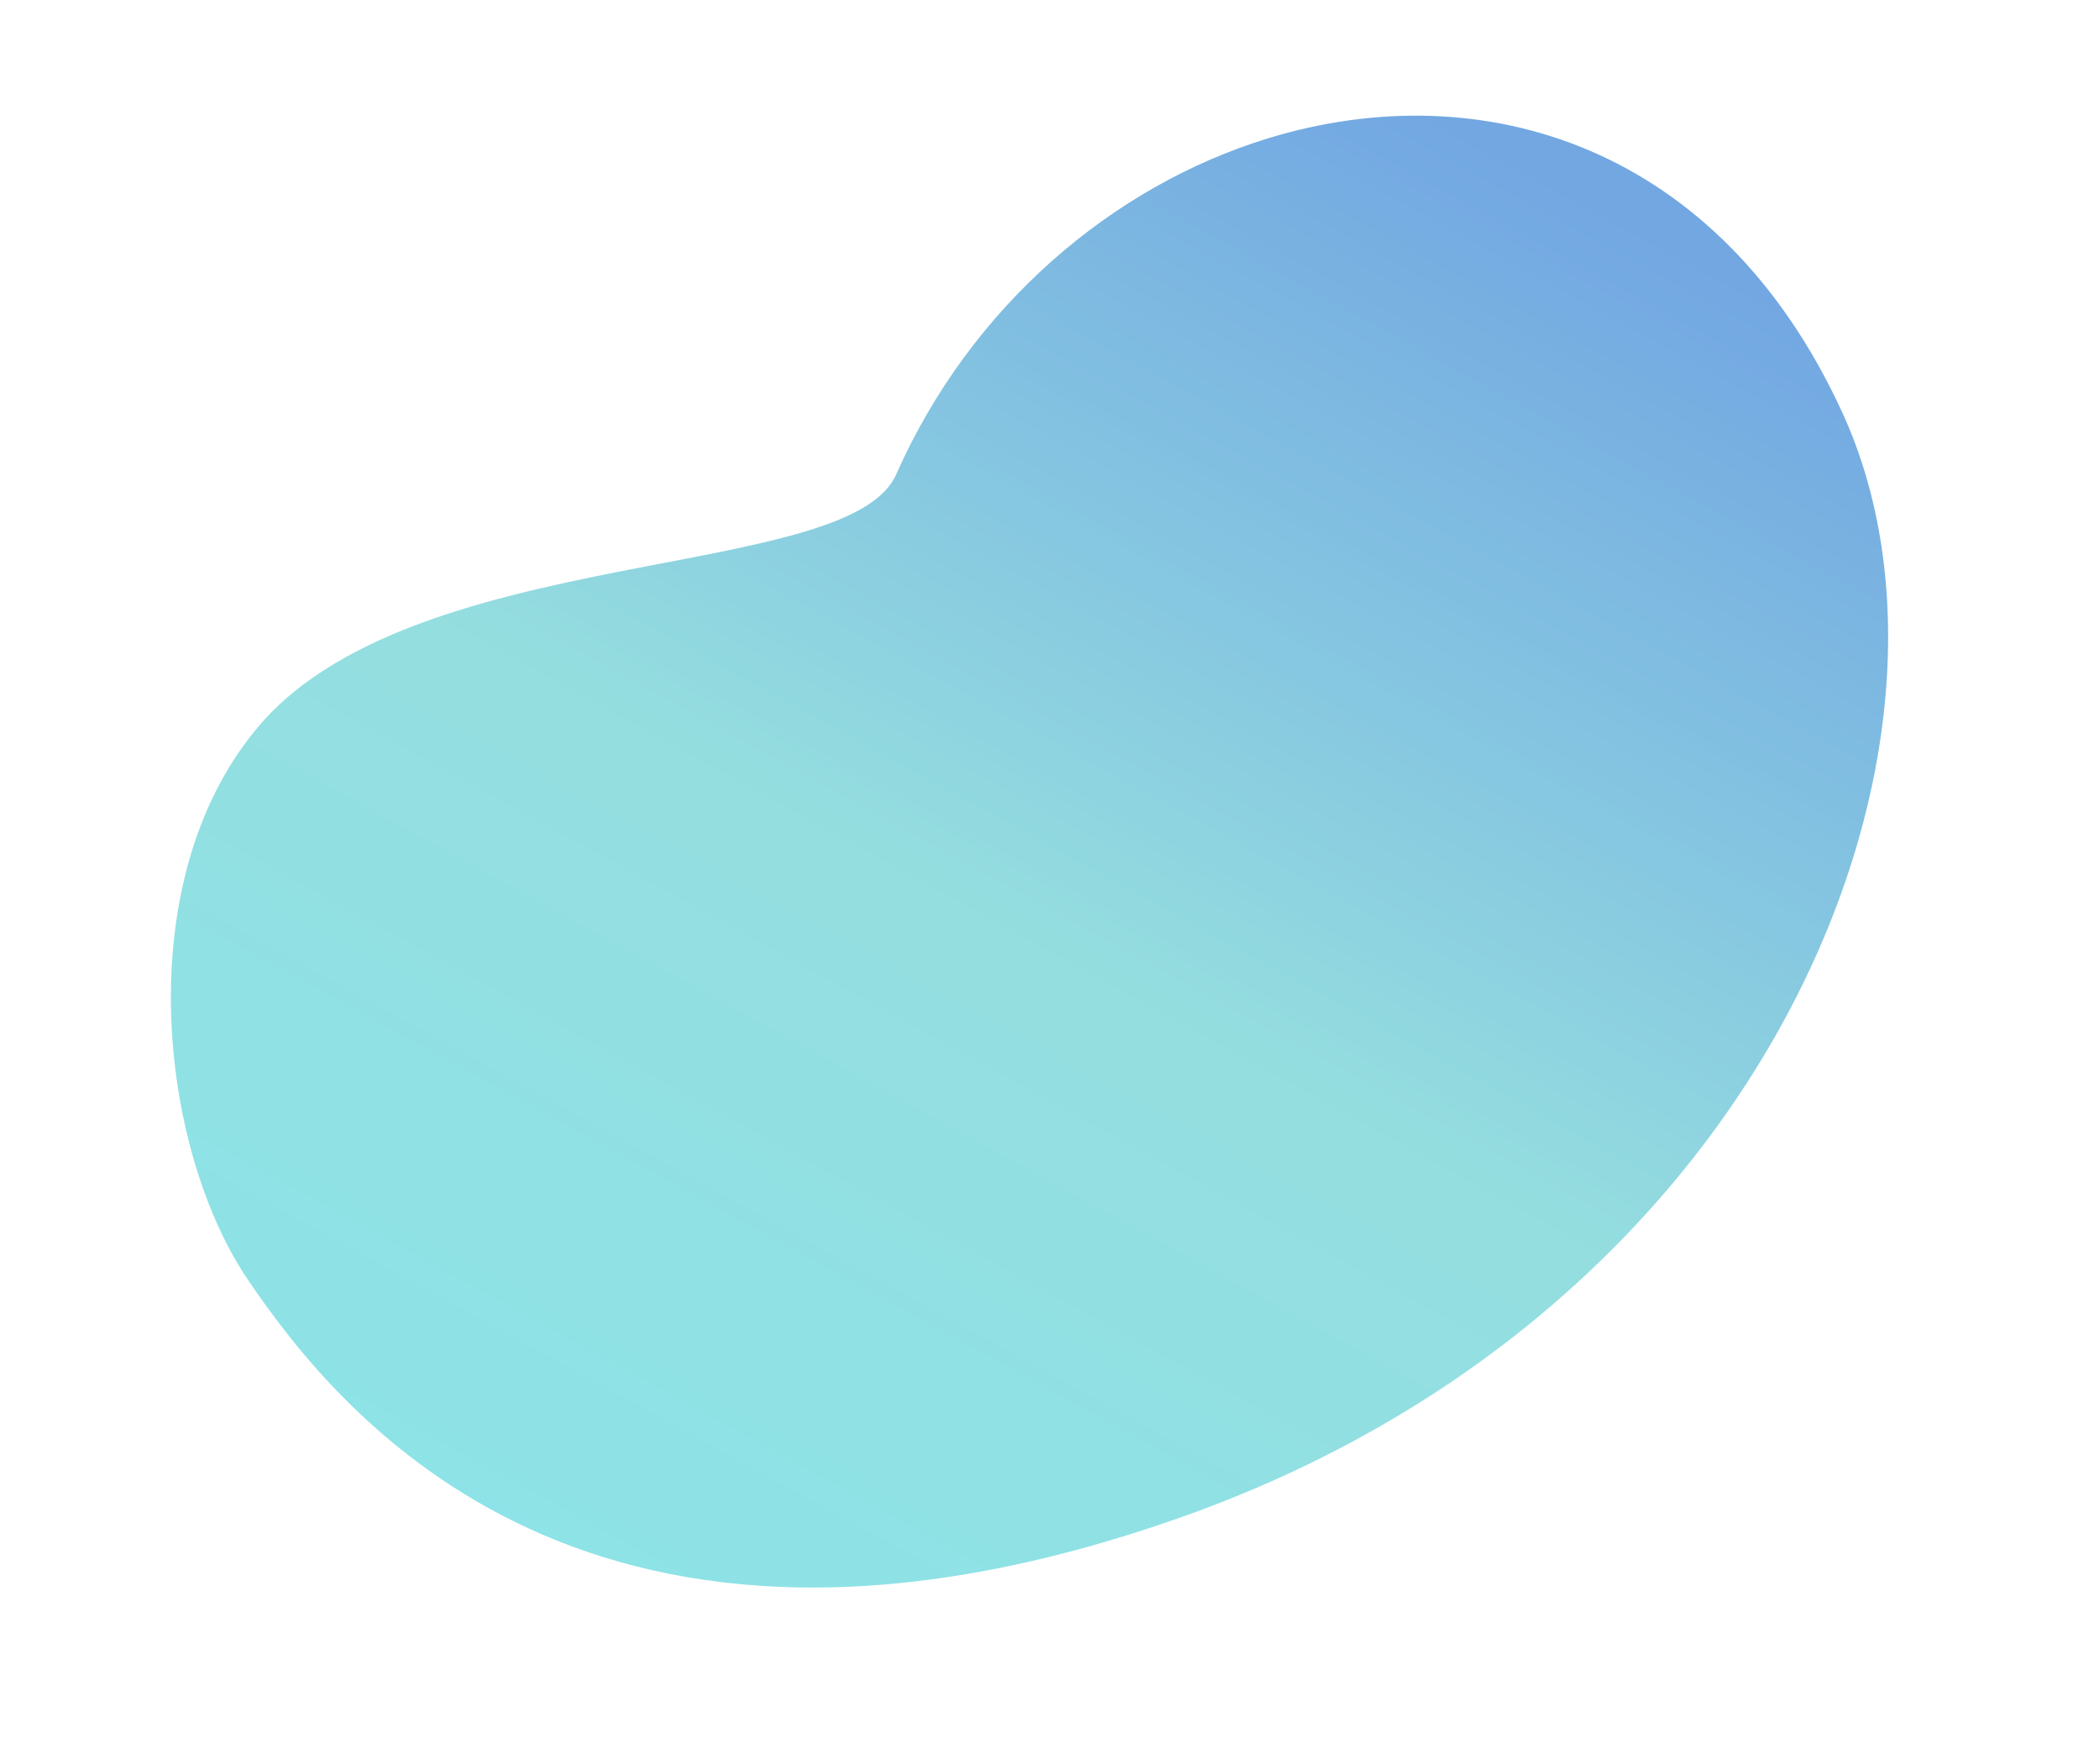 <svg xmlns="http://www.w3.org/2000/svg" xmlns:xlink="http://www.w3.org/1999/xlink" width="677.027" height="569" viewBox="0 0 677.027 569">
  <defs>
    <linearGradient id="linear-gradient" y1="0.98" x2="1" y2="0.27" gradientUnits="objectBoundingBox">
      <stop offset="0" stop-color="#2ccfd7"/>
      <stop offset="0.522" stop-color="#3ec3c6"/>
      <stop offset="1" stop-color="#005fca"/>
    </linearGradient>
    <clipPath id="clip-path">
      <path id="パス_9783" data-name="パス 9783" d="M427.56,0c-52.307.072-107.353,23.661-146.3,68.635-11.532,13.316-45.518,9.064-85.207,4.81-46.093-4.94-99.88-9.879-135.126,12.7C19.223,112.867.047,169.087,0,216.021v.345c.015,14.492,1.856,28.089,5.423,39.644,15.869,51.4,64.1,169.929,265.745,161.108s323.339-162.91,307.793-278.436C566.285,44.489,499.78.1,428.03,0Z" fill="url(#linear-gradient)"/>
    </clipPath>
  </defs>
  <g id="グループ_9063" data-name="グループ 9063" transform="translate(0 169.661) rotate(-17)" opacity="0.551">
    <g id="グループ_9062" data-name="グループ 9062" clip-path="url(#clip-path)">
      <rect id="長方形_23392" data-name="長方形 23392" width="594.507" height="425.939" transform="translate(0 0)" fill="url(#linear-gradient)"/>
    </g>
  </g>
</svg>
